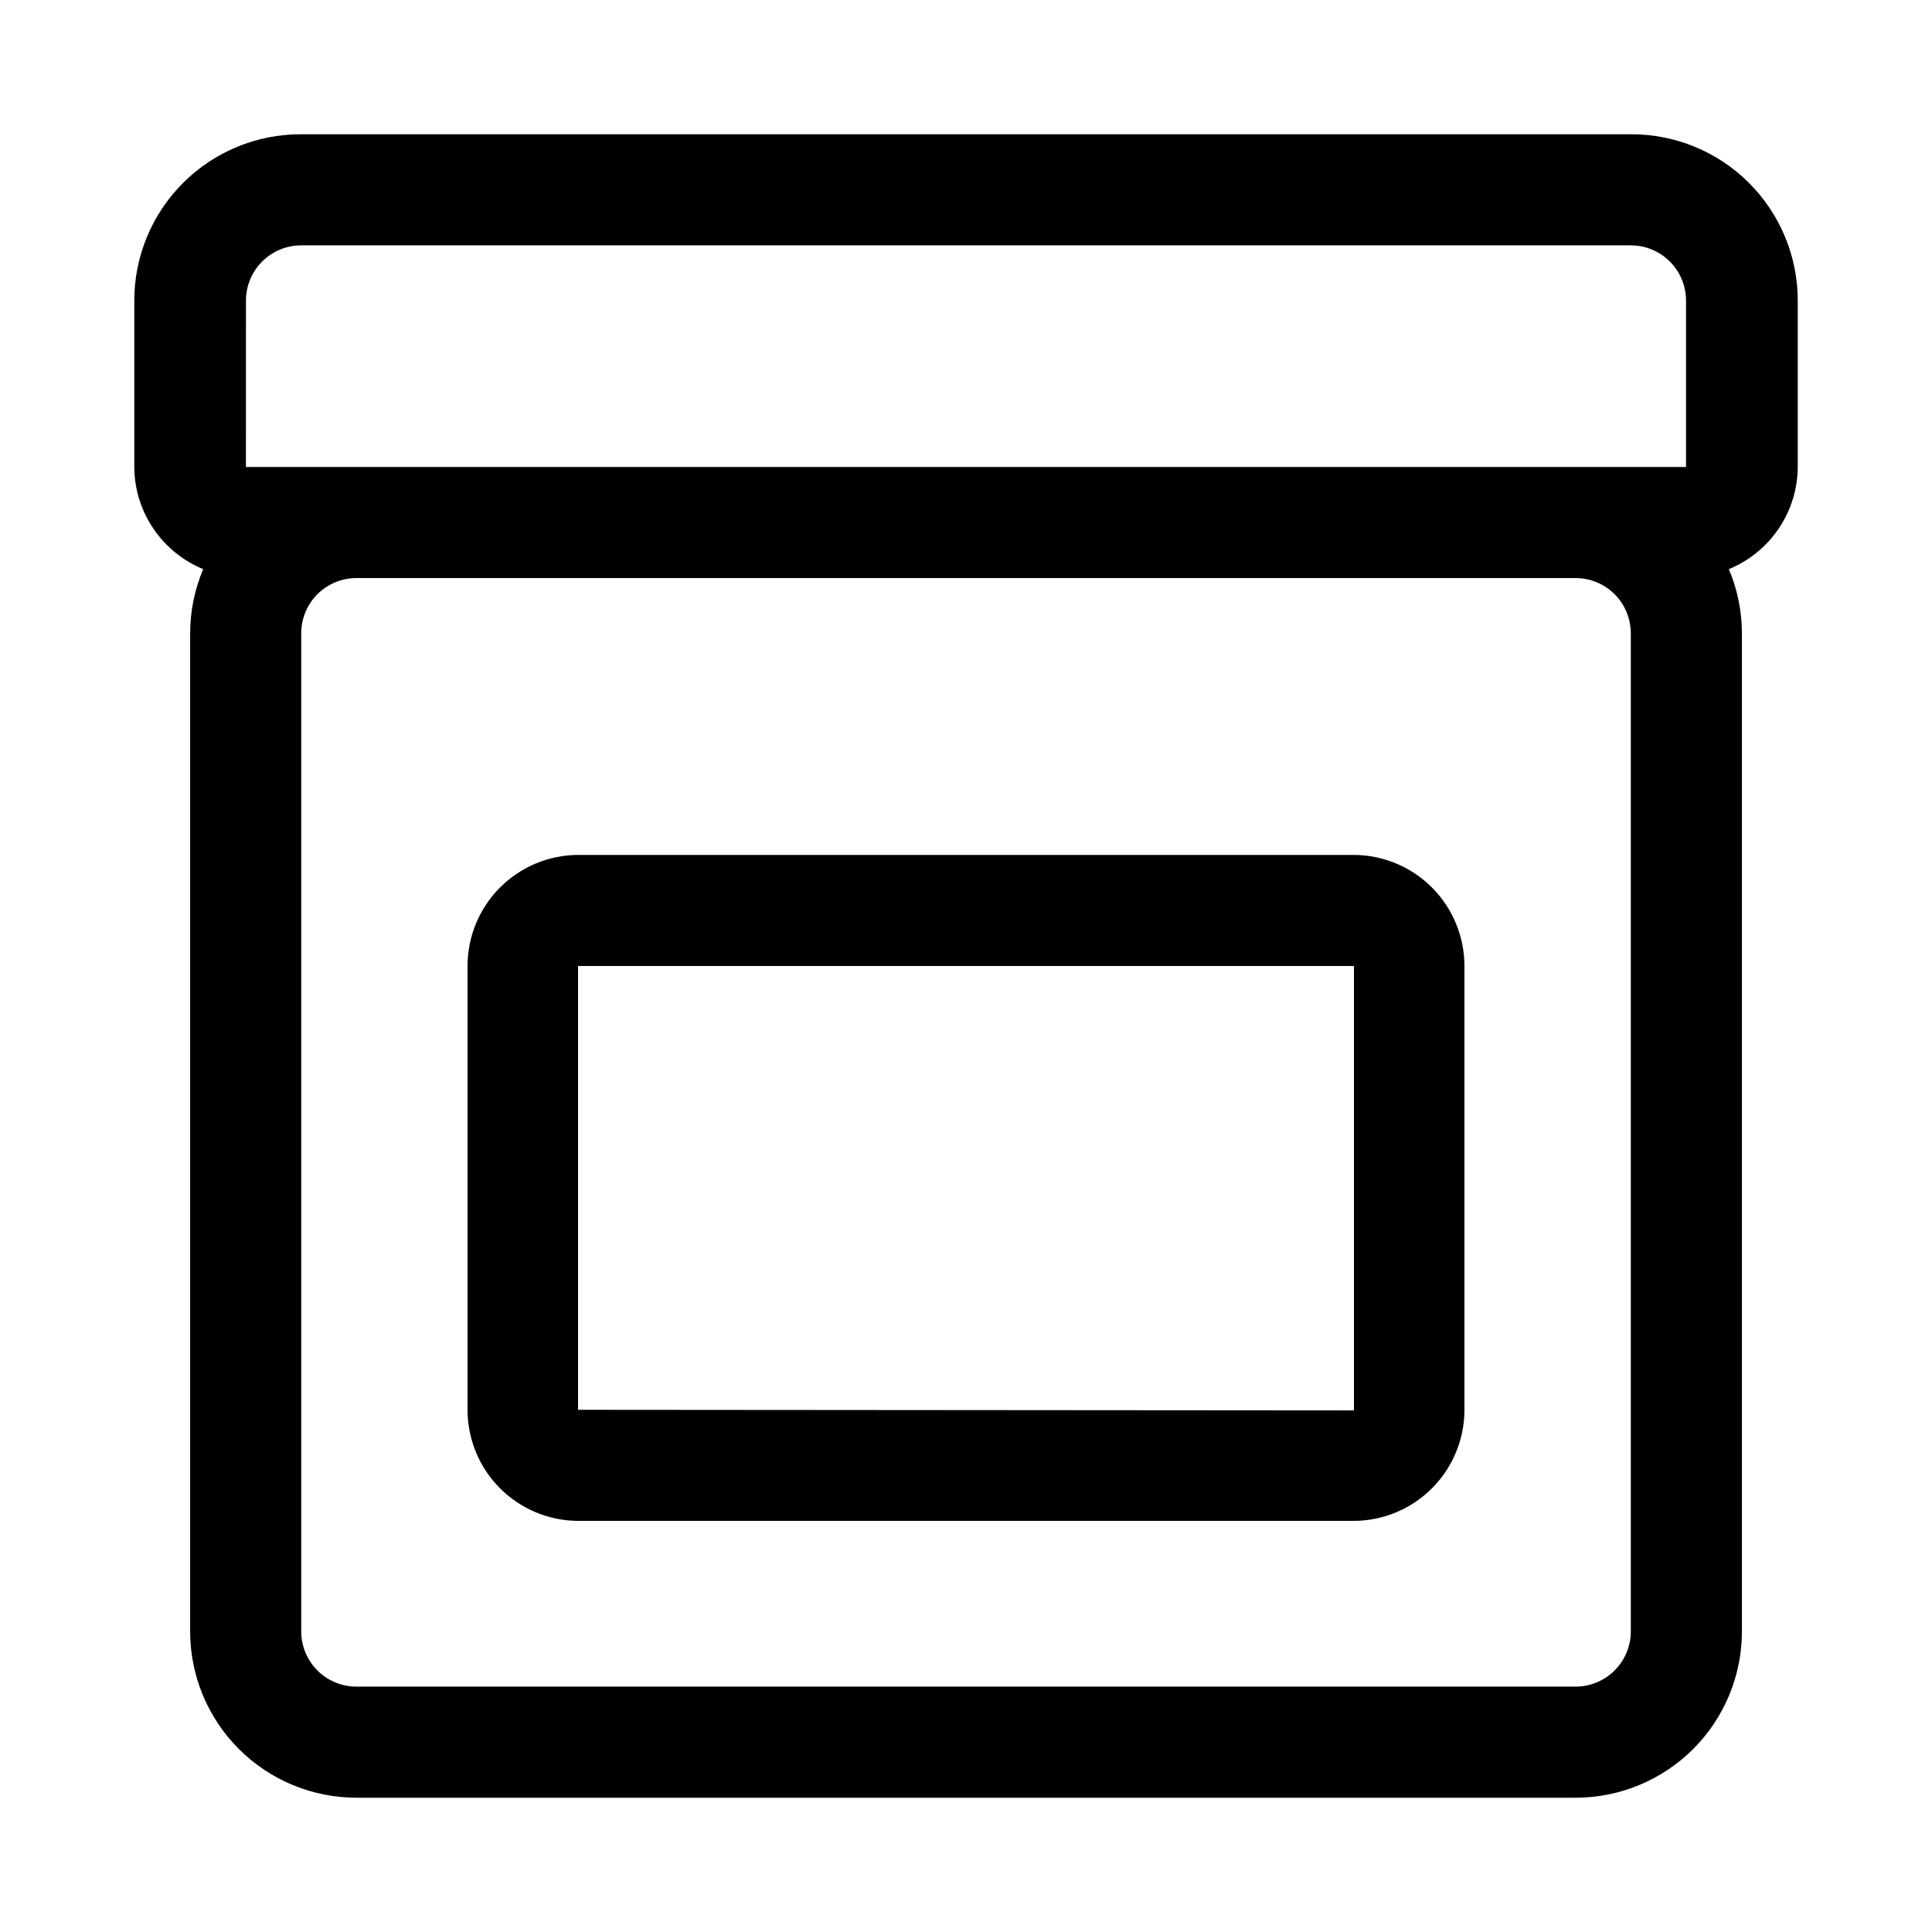 <?xml version="1.0" encoding="UTF-8"?>
<!-- Uploaded to: ICON Repo, www.iconrepo.com, Generator: ICON Repo Mixer Tools -->
<svg fill="#000000" width="800px" height="800px" version="1.1" viewBox="144 144 512 512" xmlns="http://www.w3.org/2000/svg">
 <g>
  <path d="m576.18 179.58h-352.35c-11.719-0.043-22.973 4.582-31.273 12.855-8.305 8.273-12.969 19.508-12.969 31.227v44.086c0.031 5.812 1.781 11.484 5.031 16.305 3.25 4.816 7.856 8.566 13.23 10.773-2.277 5.379-3.453 11.16-3.461 17.004v264.5c0 11.691 4.644 22.902 12.91 31.172 8.266 8.266 19.48 12.91 31.172 12.91h323.07c11.691 0 22.906-4.644 31.172-12.91 8.27-8.27 12.914-19.48 12.914-31.172v-264.5c-0.008-5.844-1.188-11.625-3.465-17.004 5.379-2.207 9.98-5.957 13.23-10.773 3.25-4.82 5-10.492 5.031-16.305v-44.086c0-11.719-4.664-22.953-12.965-31.227s-19.555-12.898-31.273-12.855zm-367 44.082c0-3.883 1.543-7.606 4.289-10.352s6.469-4.289 10.355-4.289h352.35c3.883 0 7.606 1.543 10.352 4.289s4.289 6.469 4.289 10.352v44.086h-381.64zm367 352.67c0 3.883-1.543 7.606-4.289 10.352-2.746 2.746-6.473 4.289-10.355 4.289h-323.07c-3.883 0-7.609-1.543-10.355-4.289-2.742-2.746-4.285-6.469-4.285-10.352v-264.5c0-3.883 1.543-7.609 4.285-10.355 2.746-2.742 6.473-4.285 10.355-4.285h323.07c3.883 0 7.609 1.543 10.355 4.285 2.746 2.746 4.289 6.473 4.289 10.355z"/>
  <path d="m502.81 370.56h-205.62c-7.781 0.039-15.23 3.16-20.719 8.676-5.488 5.519-8.566 12.984-8.566 20.766v117.77c0.043 7.754 3.141 15.176 8.621 20.66 5.484 5.481 12.91 8.582 20.664 8.621h205.62c7.754-0.039 15.176-3.141 20.66-8.621 5.484-5.484 8.582-12.906 8.621-20.66v-117.77c0-7.781-3.078-15.246-8.566-20.766-5.488-5.516-12.934-8.637-20.715-8.676zm-205.62 147.05v-117.61h205.62v117.77z"/>
 </g>
</svg>
